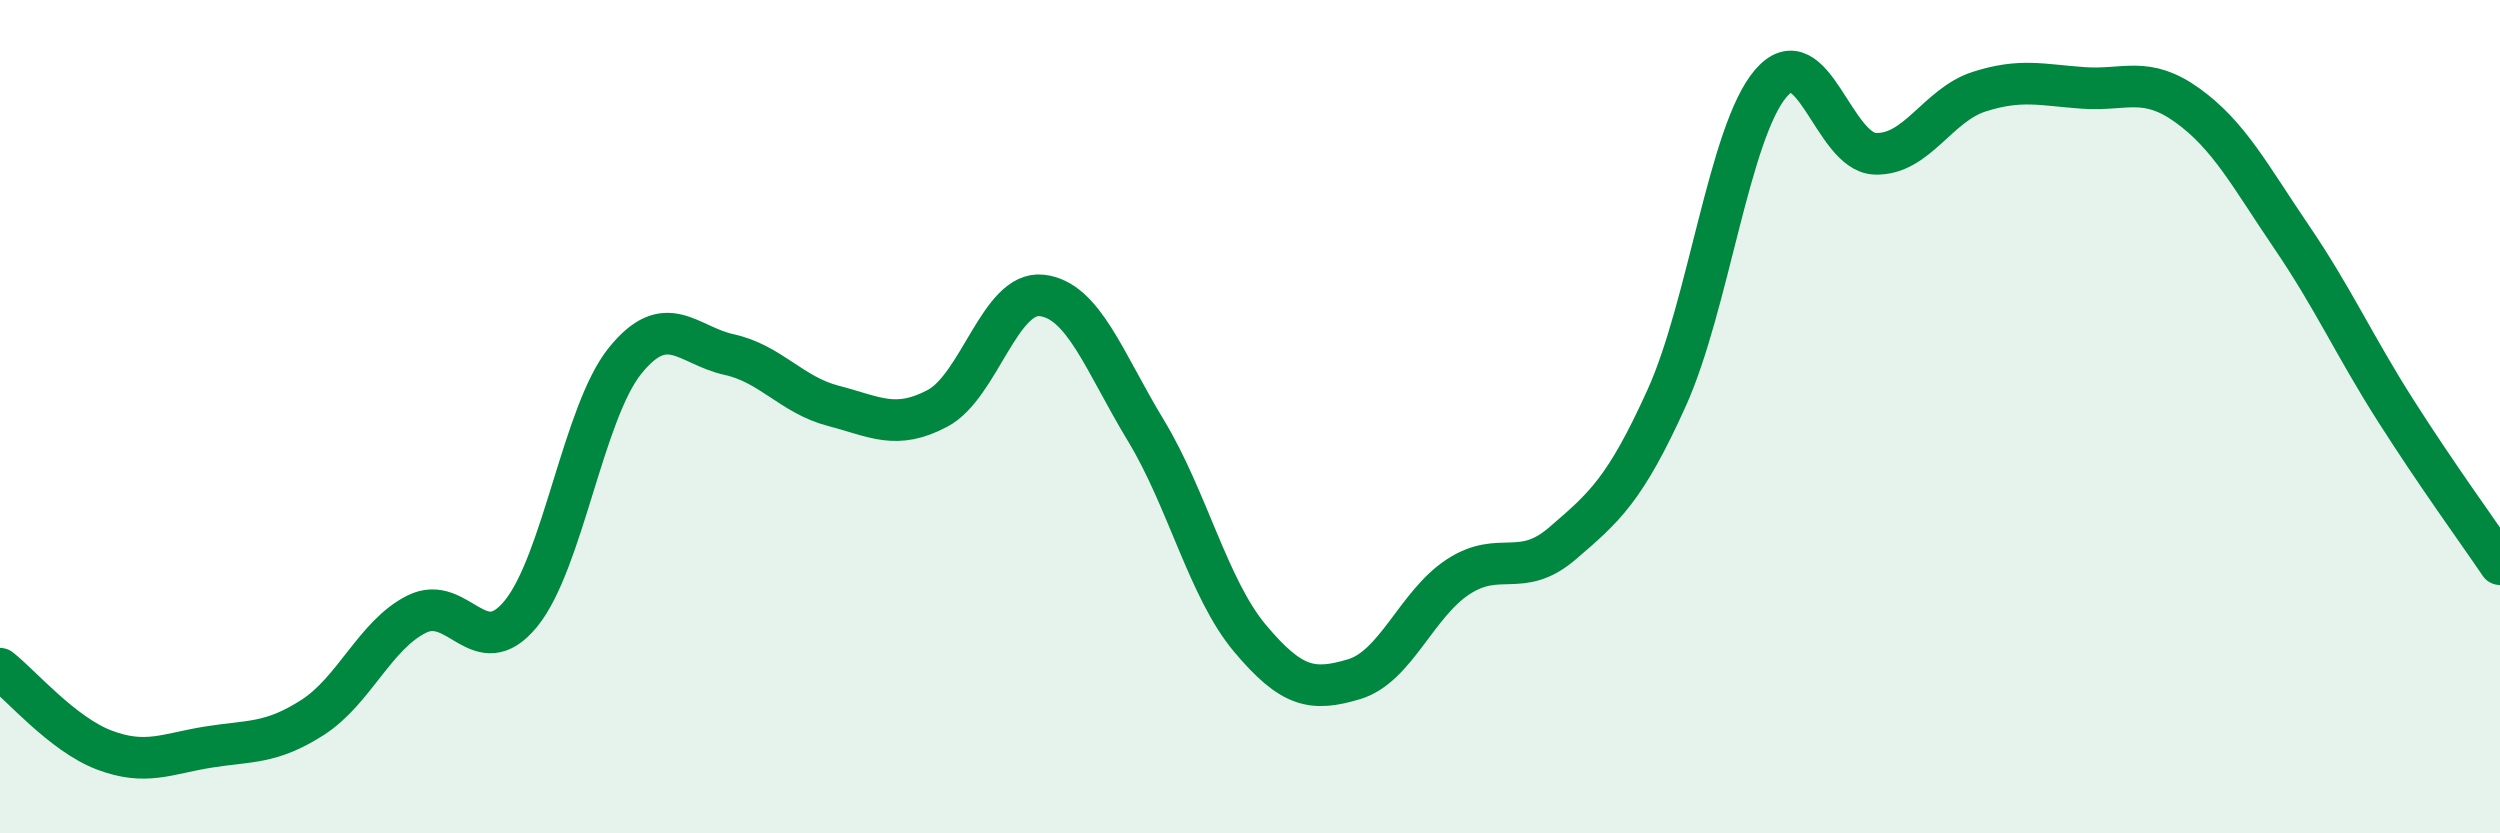 
    <svg width="60" height="20" viewBox="0 0 60 20" xmlns="http://www.w3.org/2000/svg">
      <path
        d="M 0,16.05 C 0.5,16.44 1.5,17.62 2.5,18 C 3.5,18.38 4,18.09 5,17.93 C 6,17.77 6.5,17.86 7.5,17.22 C 8.5,16.58 9,15.24 10,14.74 C 11,14.24 11.5,15.95 12.5,14.73 C 13.5,13.51 14,9.9 15,8.66 C 16,7.42 16.5,8.29 17.5,8.51 C 18.5,8.73 19,9.48 20,9.74 C 21,10 21.5,10.33 22.5,9.8 C 23.5,9.27 24,6.98 25,7.09 C 26,7.2 26.5,8.68 27.5,10.33 C 28.5,11.98 29,14.13 30,15.32 C 31,16.51 31.5,16.6 32.5,16.3 C 33.5,16 34,14.49 35,13.84 C 36,13.19 36.5,13.9 37.5,13.04 C 38.5,12.18 39,11.76 40,9.55 C 41,7.34 41.5,3.17 42.5,2 C 43.5,0.83 44,3.65 45,3.69 C 46,3.73 46.5,2.52 47.5,2.2 C 48.5,1.88 49,2.04 50,2.11 C 51,2.18 51.5,1.81 52.5,2.53 C 53.5,3.25 54,4.22 55,5.69 C 56,7.16 56.5,8.29 57.5,9.86 C 58.5,11.43 59.5,12.8 60,13.54L60 20L0 20Z"
        fill="#008740"
        opacity="0.1"
        stroke-linecap="round"
        stroke-linejoin="round"
      />
      <path
        d="M 0,16.05 C 0.5,16.44 1.5,17.62 2.5,18 C 3.5,18.38 4,18.09 5,17.93 C 6,17.77 6.5,17.86 7.5,17.22 C 8.5,16.58 9,15.24 10,14.74 C 11,14.24 11.5,15.95 12.5,14.73 C 13.5,13.51 14,9.9 15,8.66 C 16,7.42 16.5,8.29 17.5,8.51 C 18.5,8.73 19,9.48 20,9.74 C 21,10 21.5,10.33 22.5,9.8 C 23.5,9.27 24,6.98 25,7.09 C 26,7.2 26.5,8.68 27.5,10.33 C 28.5,11.98 29,14.13 30,15.32 C 31,16.51 31.5,16.6 32.5,16.3 C 33.5,16 34,14.49 35,13.84 C 36,13.19 36.5,13.9 37.5,13.04 C 38.5,12.18 39,11.76 40,9.55 C 41,7.34 41.5,3.17 42.5,2 C 43.5,0.83 44,3.65 45,3.69 C 46,3.73 46.5,2.52 47.5,2.2 C 48.5,1.88 49,2.04 50,2.11 C 51,2.18 51.5,1.81 52.5,2.53 C 53.5,3.25 54,4.22 55,5.69 C 56,7.16 56.5,8.29 57.5,9.86 C 58.5,11.43 59.5,12.8 60,13.54"
        stroke="#008740"
        stroke-width="1"
        fill="none"
        stroke-linecap="round"
        stroke-linejoin="round"
      />
    </svg>
  